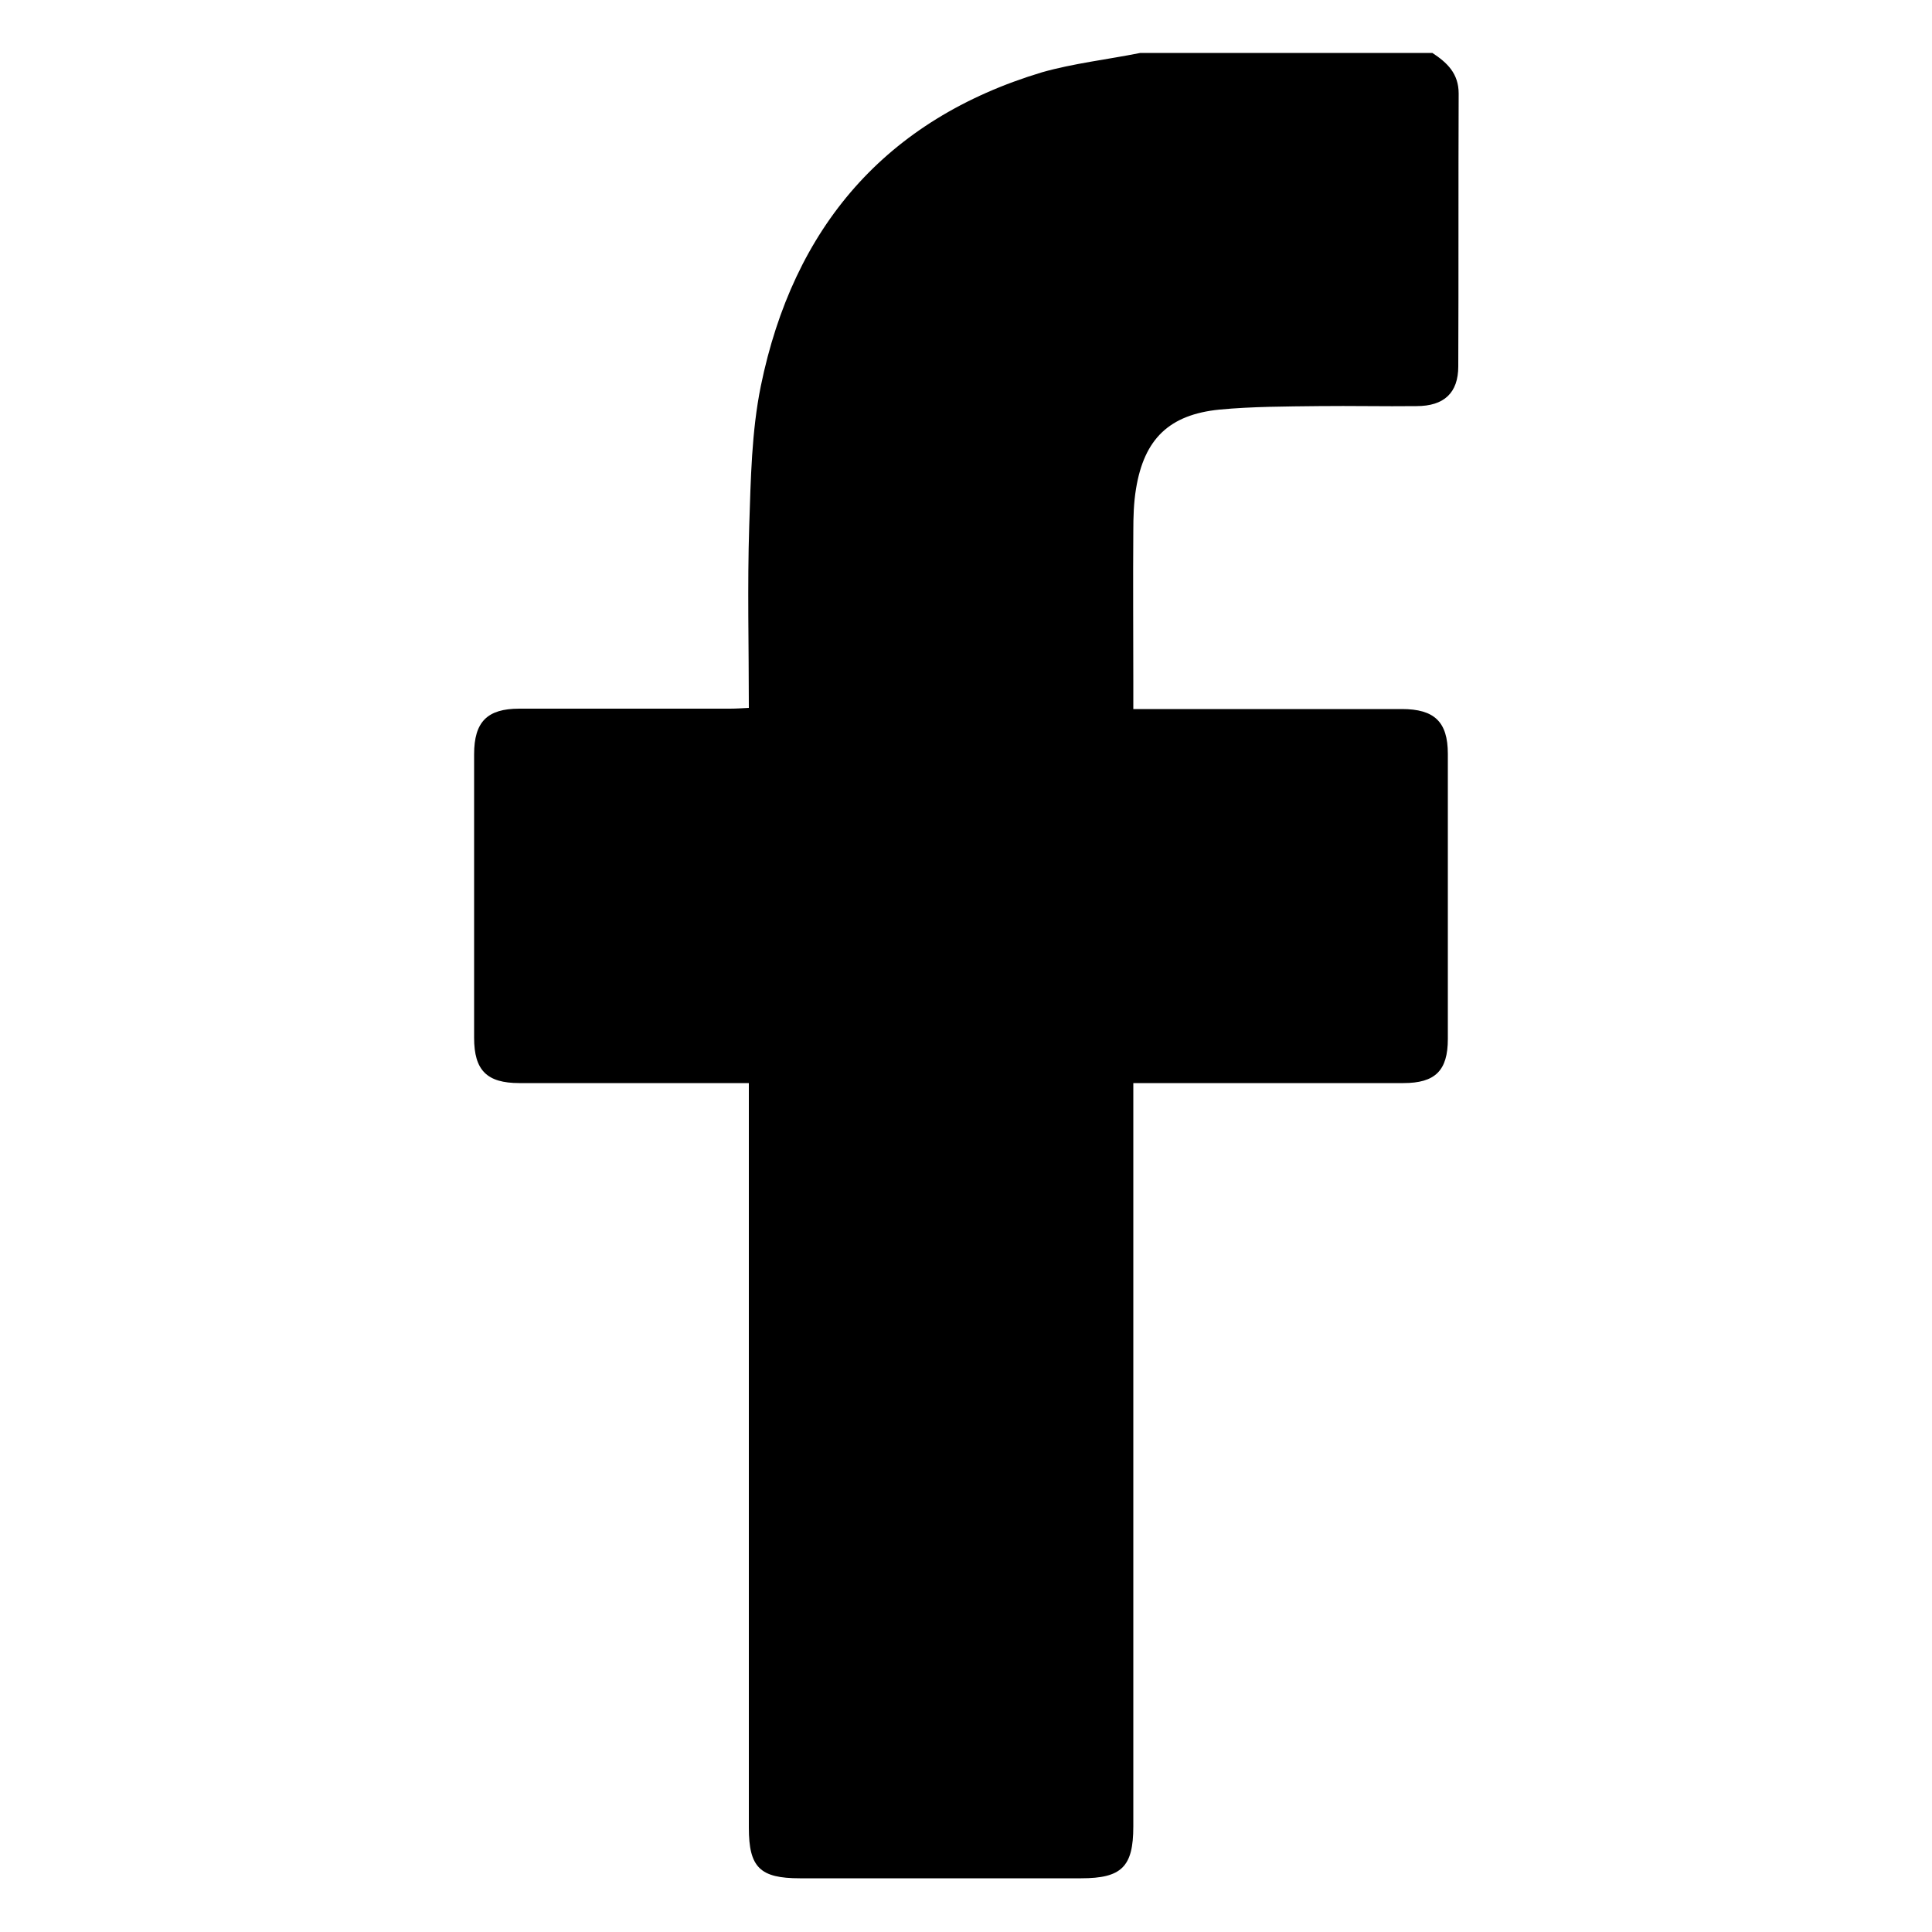 <svg xmlns="http://www.w3.org/2000/svg" viewBox="0 0 50 50"><path d="M29.51 1.37h7.56c.38.25.68.53.68 1.05-.01 2.35 0 4.71-.01 7.06 0 .69-.37 1.03-1.08 1.03-.84.01-1.69-.01-2.53 0-.86.01-1.72.01-2.57.09-1.3.13-1.95.76-2.16 2.05-.06.36-.07.73-.07 1.1-.01 1.29 0 2.58 0 3.88v.72h6.95c.84 0 1.19.33 1.19 1.16v7.38c0 .82-.33 1.14-1.15 1.14h-6.99v19.24c0 1.04-.3 1.34-1.35 1.34H20.7c-1.03 0-1.32-.28-1.32-1.31V28.03h-5.94c-.84 0-1.17-.33-1.17-1.17v-7.34c0-.84.34-1.18 1.17-1.18h5.44c.16 0 .32-.01.5-.02 0-1.61-.04-3.16.01-4.71.04-1.21.06-2.44.3-3.62.84-4.1 3.22-6.9 7.28-8.12.81-.23 1.69-.33 2.54-.5z"/></svg>